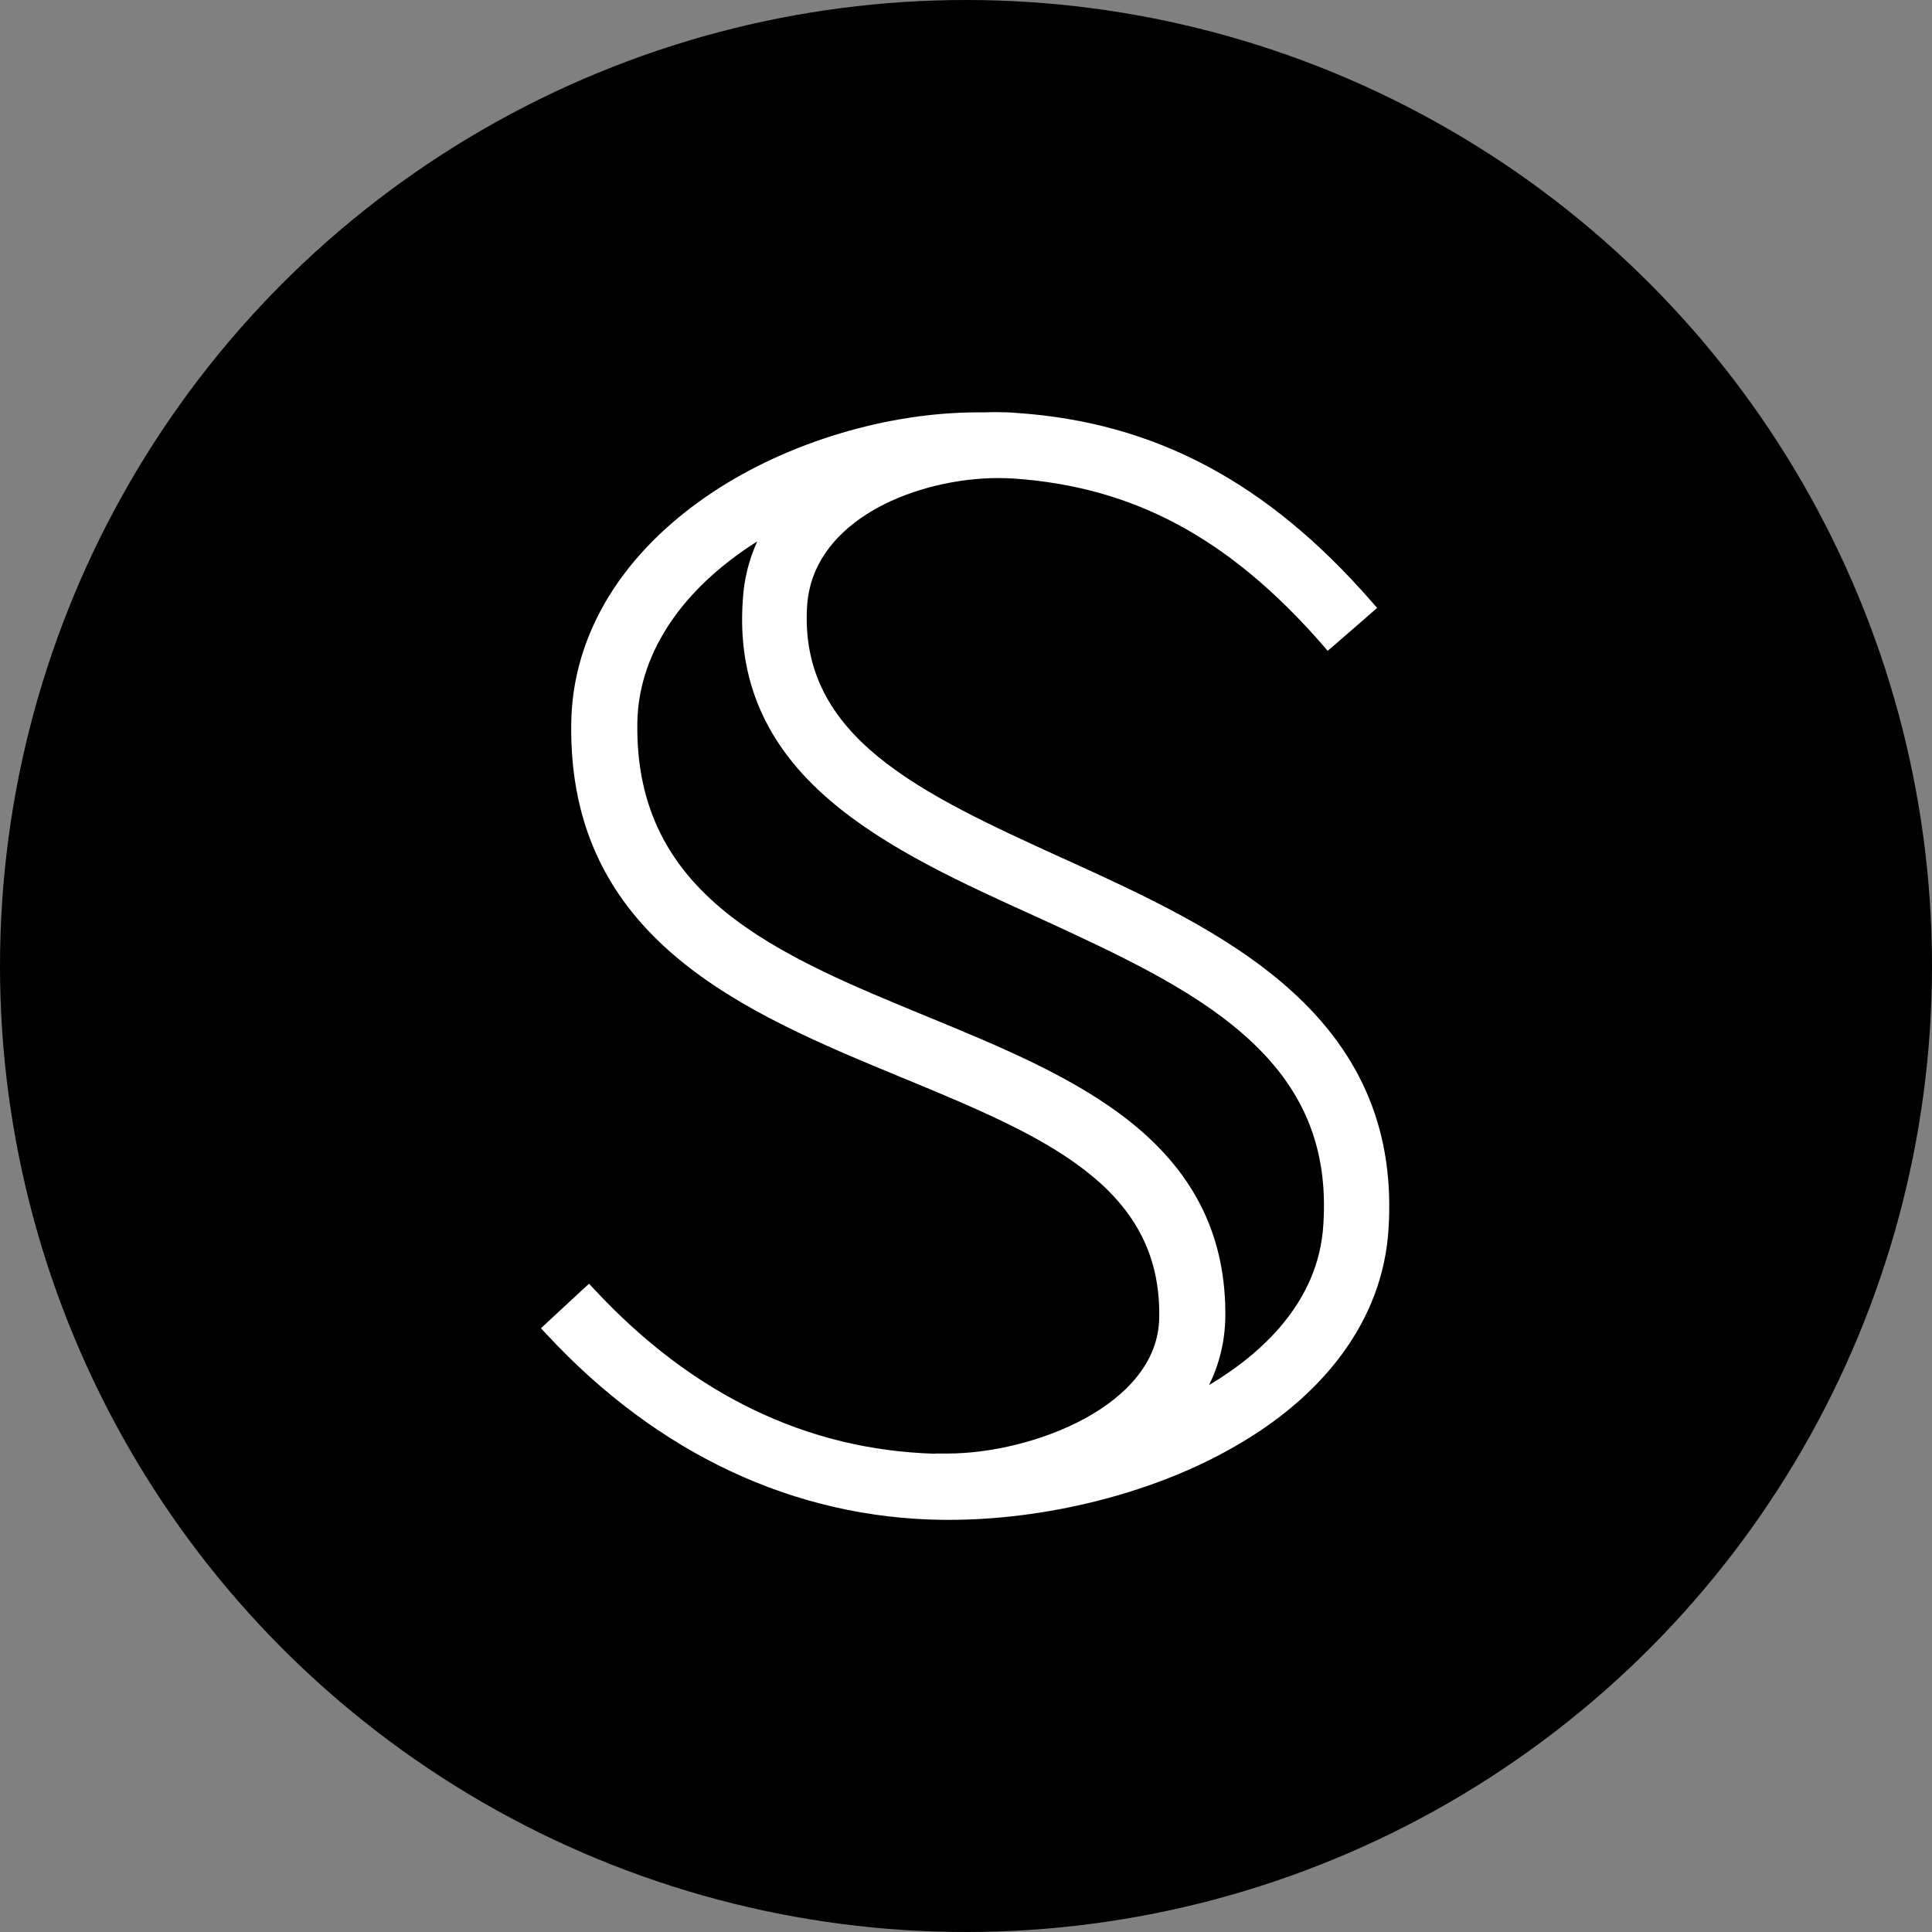<svg width="150" height="150" viewBox="0 0 150 150" fill="none" xmlns="http://www.w3.org/2000/svg">
<rect x="0" y="0" width="150" height="150" fill="#808080" stroke="none"/>
<circle cx="75" cy="75" r="75" fill="black"/>
<path d="M100.143 76.821C95.226 72.426 88.788 69.492 82.549 66.649L82.503 66.634C71.501 61.609 61.99 57.261 62.666 46.981C62.958 43.063 65.801 40.697 68.136 39.422C70.764 37.977 74.252 37.117 77.479 37.117C77.863 37.117 78.247 37.132 78.616 37.147C88.004 37.777 95.41 41.757 102.647 50.024L103.077 50.531L103.584 50.1L106.412 47.642L106.919 47.196L106.473 46.689C98.406 37.439 89.648 32.784 78.938 32.062C78.477 32.015 77.986 32 77.448 32C77.125 32 76.772 32 76.403 32.015H75.942C68.92 32.015 61.222 34.32 55.368 38.192C48.377 42.817 44.459 49.178 44.351 56.108C44.074 72.964 57.857 78.634 70.011 83.658L70.042 83.674L70.165 83.72C80.921 88.176 90.201 92.017 90.001 102.312C89.909 109.103 80.198 112.853 73.53 112.853H73.253H72.593V112.868C62.651 112.576 53.77 108.289 46.195 100.161L45.734 99.669L45.242 100.115L42.492 102.665L42 103.126L42.461 103.618C51.066 112.883 61.683 117.862 73.176 118H73.699C81.12 118 89.187 116.003 95.272 112.637C102.893 108.473 107.334 102.404 107.795 95.551C108.317 88.022 105.812 81.891 100.143 76.821ZM64.464 62.162C68.843 65.911 74.774 68.6 80.506 71.197L80.613 71.243C86.683 74.04 92.429 76.683 96.593 80.355C101.203 84.411 103.154 89.113 102.739 95.152C102.355 101.129 97.915 105.124 93.874 107.536C94.657 105.938 95.087 104.202 95.133 102.358C95.226 96.15 92.844 91.187 87.835 87.162C83.456 83.643 77.648 81.261 72.024 78.941C60.331 74.132 49.283 69.584 49.483 56.154C49.544 50.992 52.648 46.105 58.226 42.402C58.41 42.279 58.595 42.157 58.794 42.034C58.134 43.478 57.765 44.984 57.673 46.566C57.227 52.789 59.455 57.891 64.464 62.162Z" fill="white"/>
</svg>
